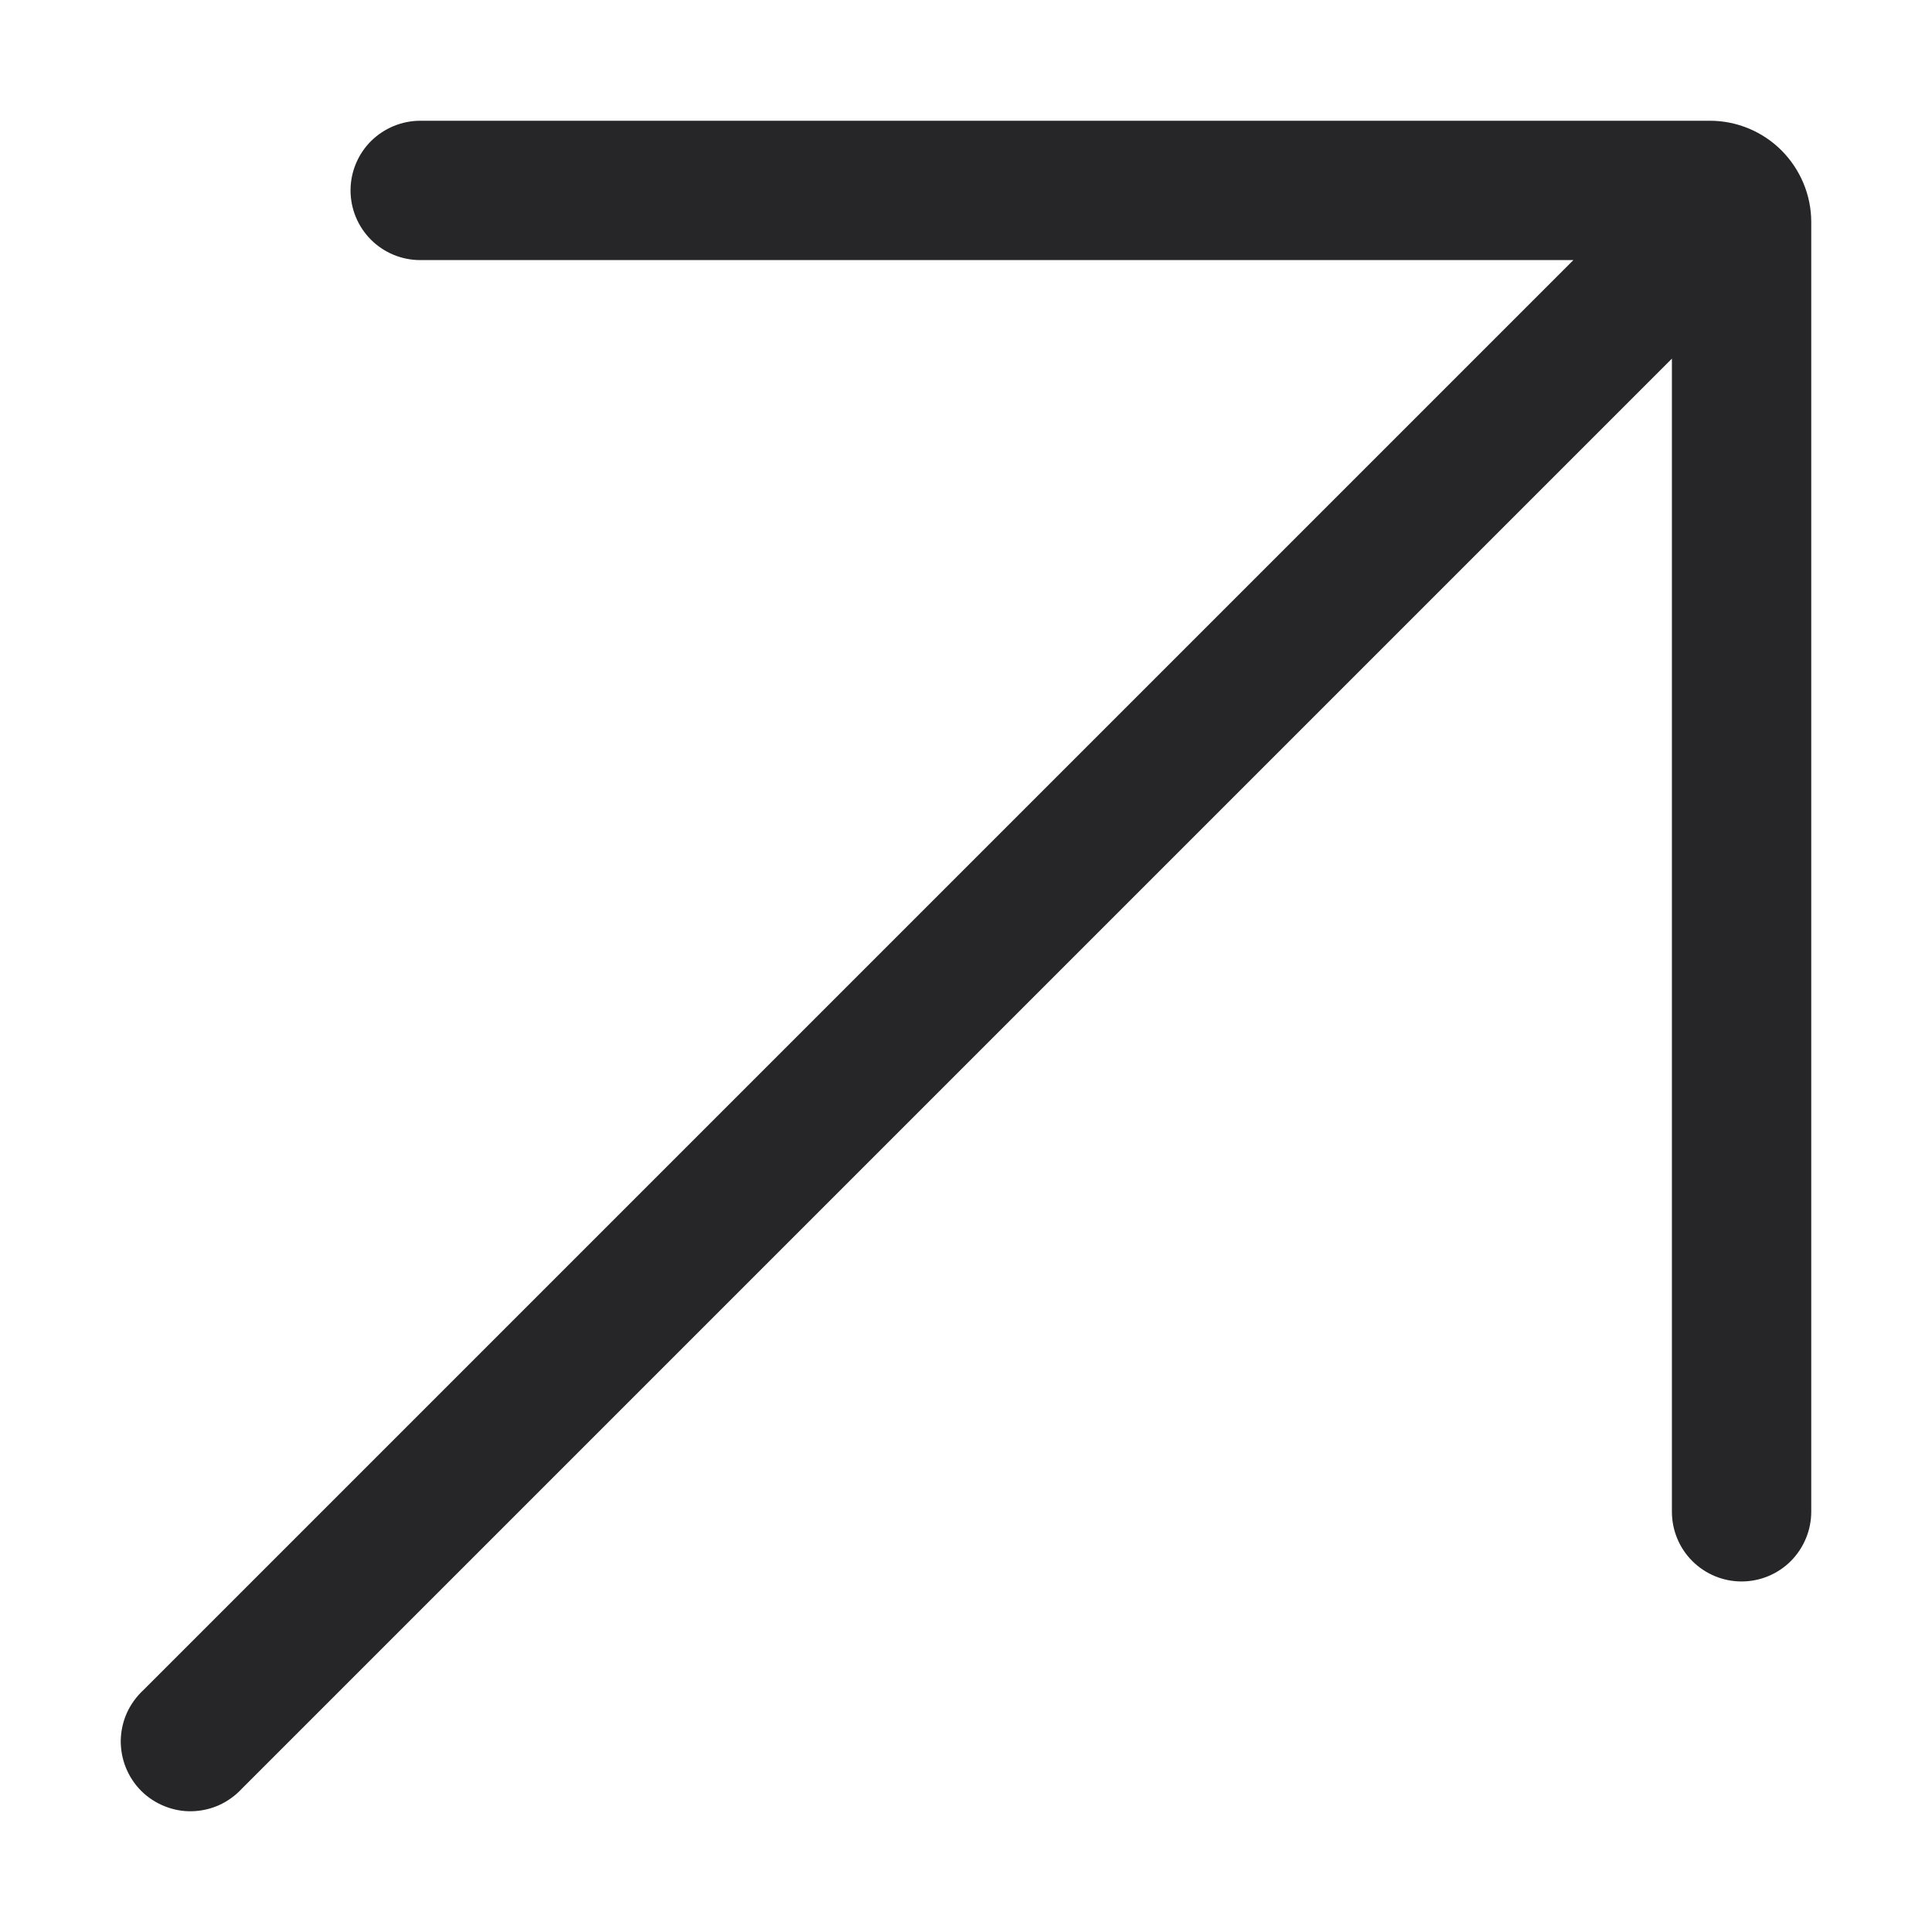 <svg width="16" height="16" viewBox="0 0 16 16" fill="none" xmlns="http://www.w3.org/2000/svg">
<path d="M14.161 1H3.481C3.328 1 3.181 1.061 3.072 1.169C2.964 1.277 2.903 1.424 2.903 1.577C2.903 1.73 2.964 1.877 3.072 1.985C3.181 2.094 3.328 2.154 3.481 2.154H13.03L1.186 13.998C1.129 14.051 1.083 14.115 1.051 14.185C1.019 14.256 1.002 14.333 1 14.411C0.999 14.489 1.013 14.566 1.042 14.638C1.071 14.71 1.114 14.776 1.169 14.831C1.224 14.886 1.29 14.929 1.362 14.958C1.434 14.987 1.511 15.002 1.589 15C1.667 14.998 1.744 14.981 1.815 14.949C1.885 14.917 1.949 14.871 2.002 14.814L13.846 2.97V12.519C13.846 12.672 13.906 12.819 14.015 12.928C14.123 13.036 14.27 13.097 14.423 13.097C14.576 13.097 14.723 13.036 14.831 12.928C14.939 12.819 15 12.672 15 12.519V1.839C15 1.617 14.911 1.404 14.754 1.246C14.597 1.089 14.384 1 14.161 1Z" fill="#262628"/>
</svg>
